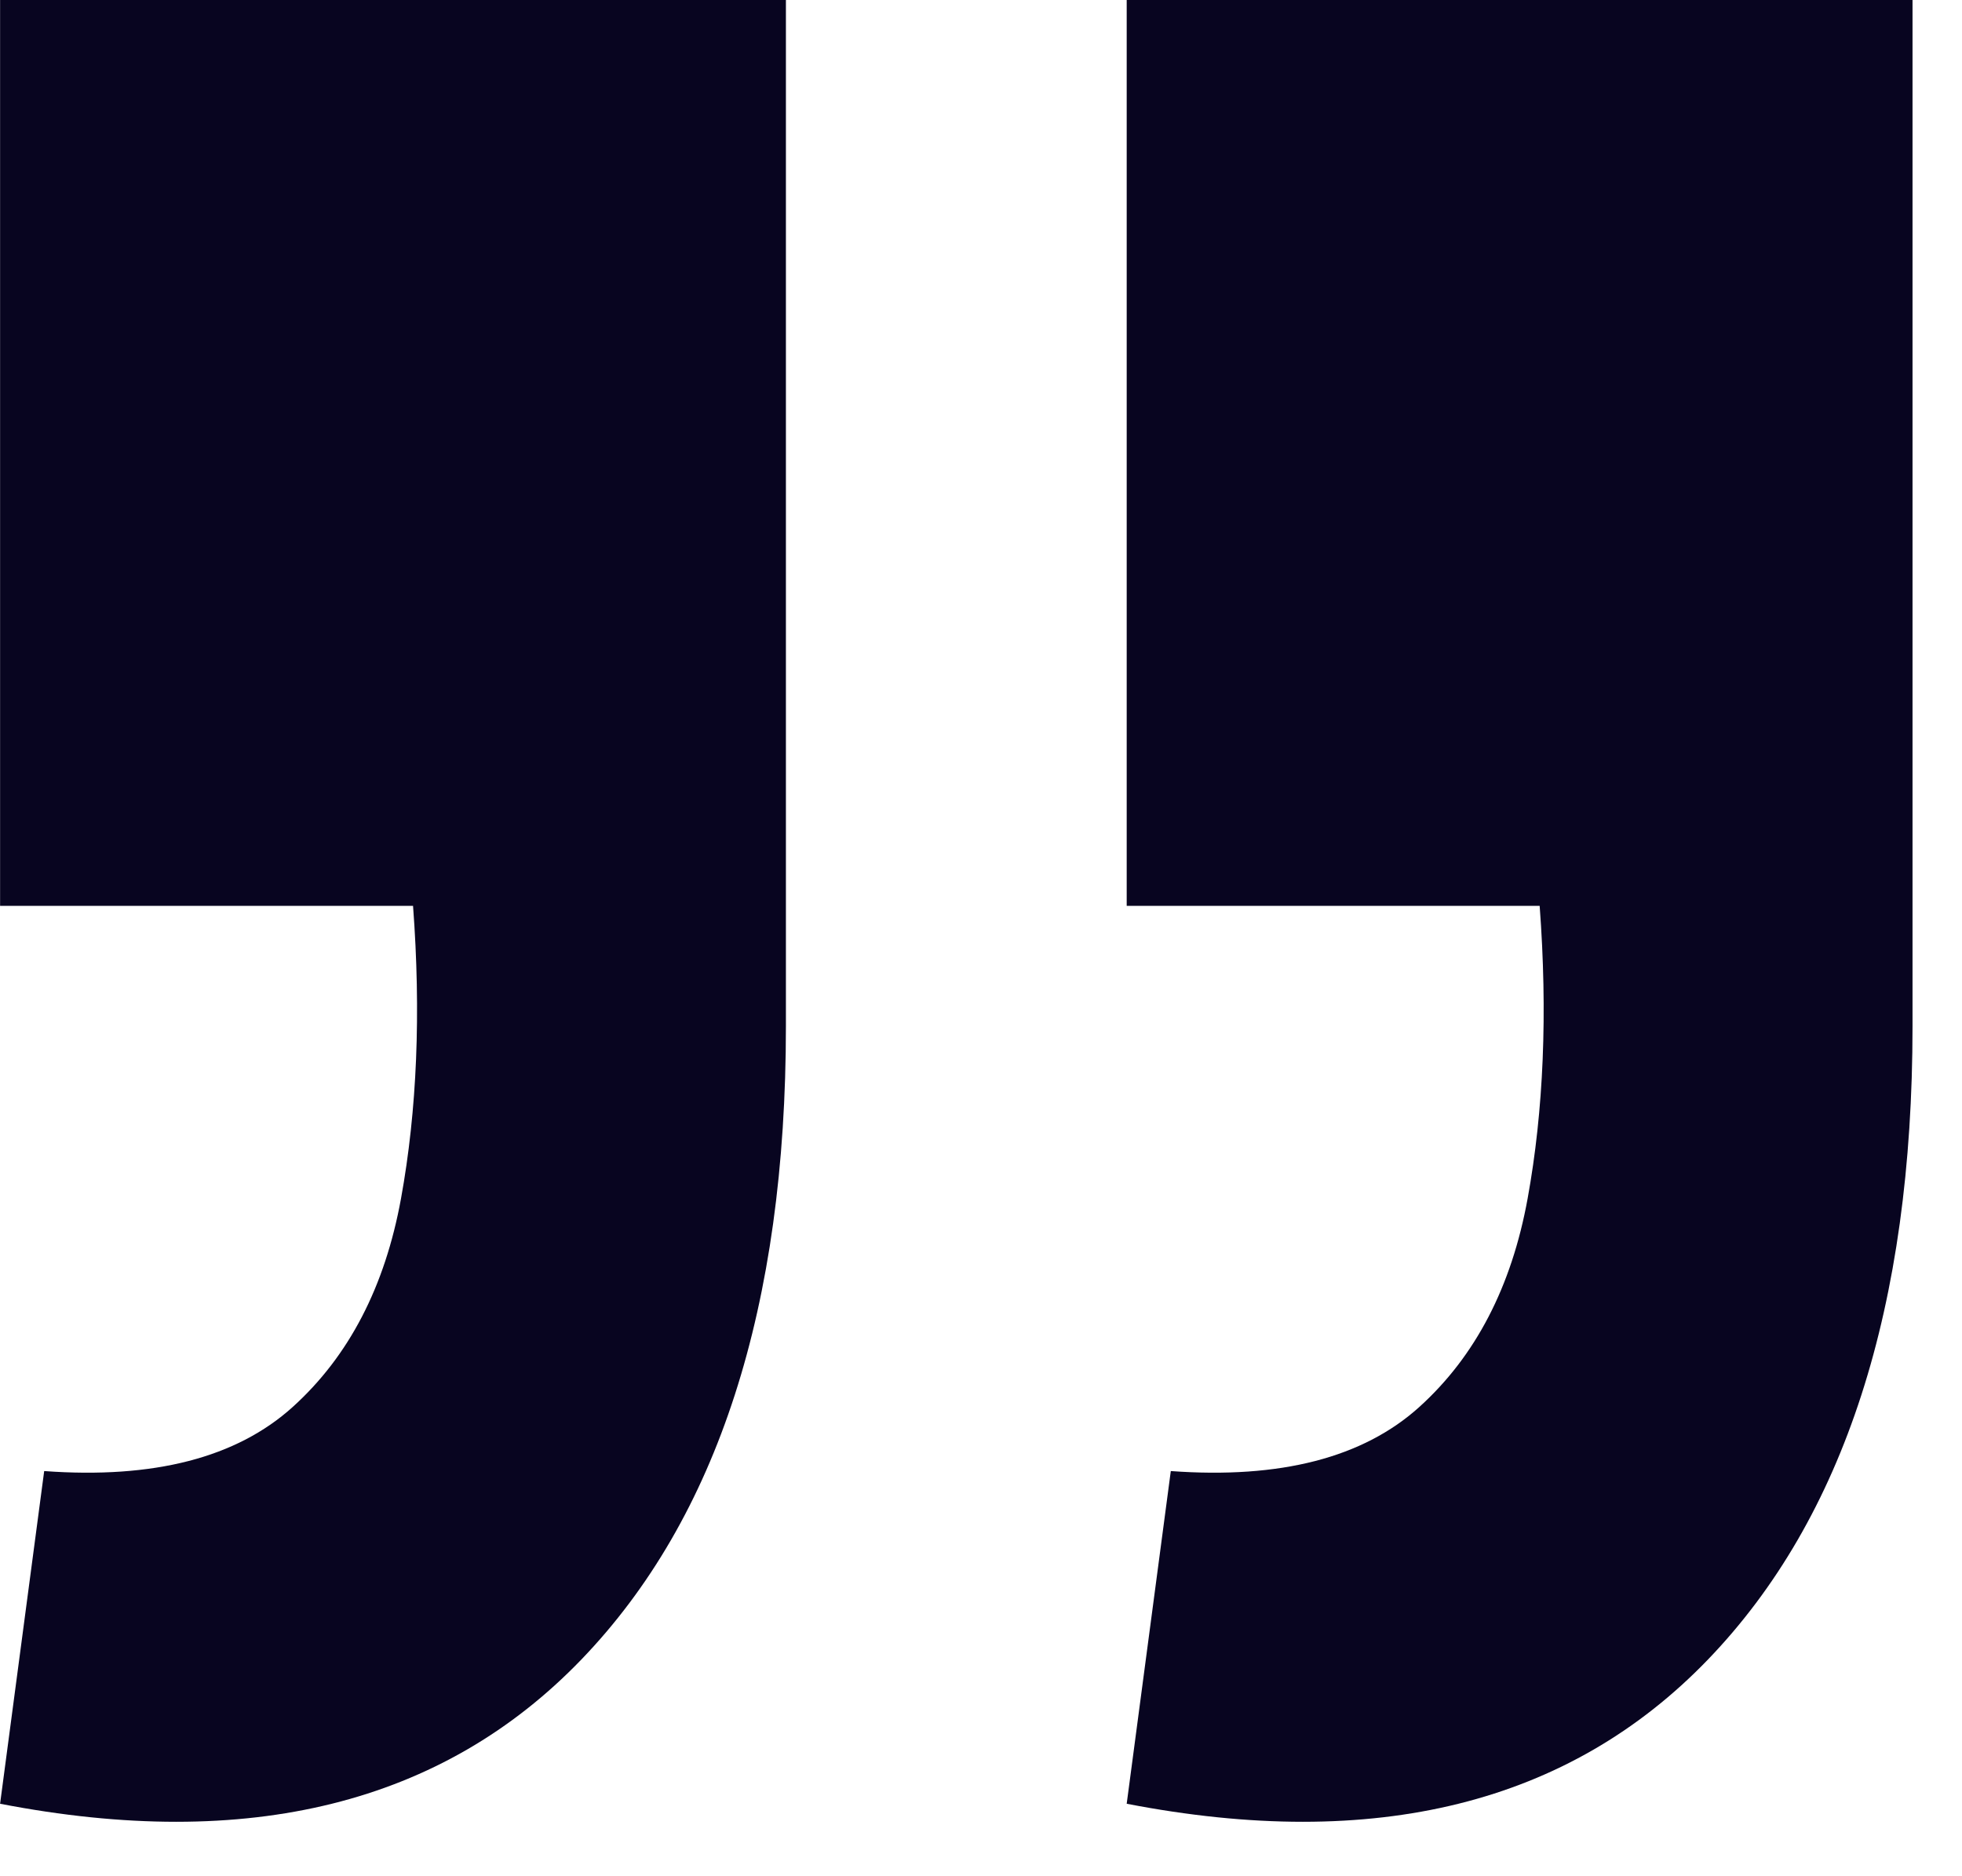 <svg width="23" height="22" viewBox="0 0 23 22" fill="none" xmlns="http://www.w3.org/2000/svg">
<path d="M0.001 21.15L0.518 17.249C1.803 17.343 2.774 17.092 3.432 16.497C4.09 15.902 4.513 15.087 4.701 14.053C4.889 13.019 4.936 11.875 4.842 10.622L0.001 10.622L0.001 -0L9.213 -0L9.213 12.032C9.213 15.322 8.414 17.797 6.816 19.458C5.187 21.15 2.915 21.714 0.001 21.15ZM13.208 21.15L13.725 17.249C15.01 17.343 15.981 17.092 16.639 16.497C17.297 15.902 17.72 15.087 17.908 14.053C18.096 13.019 18.143 11.875 18.049 10.622L13.208 10.622L13.208 -0L22.42 -0L22.42 12.032C22.42 15.322 21.621 17.797 20.023 19.458C18.394 21.15 16.122 21.714 13.208 21.15Z" fill="#080520"/>
</svg>
